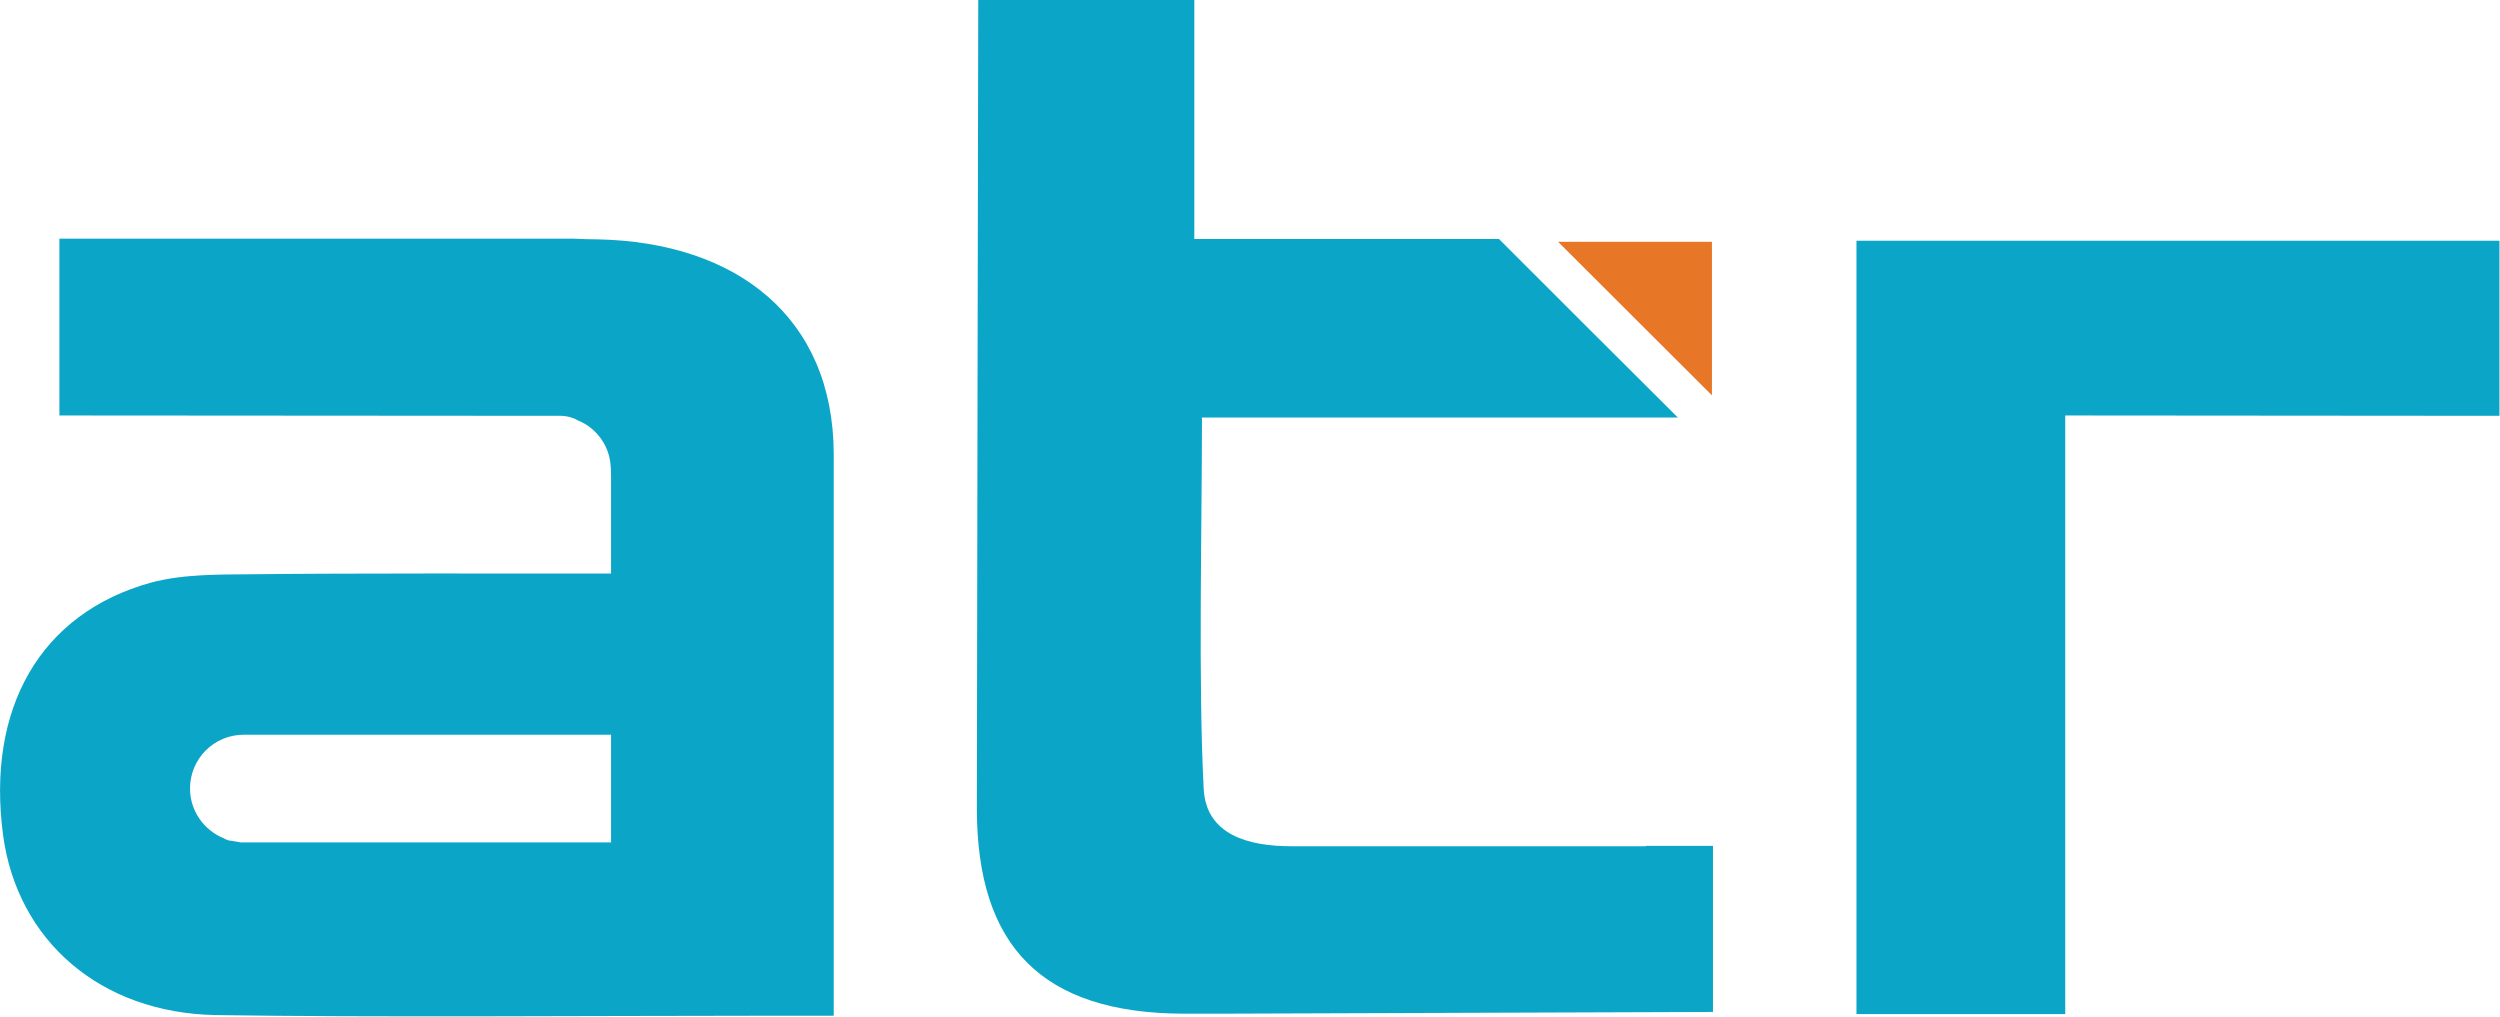 <svg width="236" height="96" viewBox="0 0 236 96" fill="none" xmlns="http://www.w3.org/2000/svg">
<g clip-path="url(#clip0_1_20)">
<path fill-rule="evenodd" clip-rule="evenodd" d="M235.95 22.726H175.249V95.725H194.958V39.221L235.95 39.254V22.726Z" fill="#0BA6C7"/>
<path fill-rule="evenodd" clip-rule="evenodd" d="M155.343 79.885C155.343 79.885 134.815 79.885 121.894 79.885C117.893 79.885 113.859 78.836 113.63 74.474C113.105 64.407 113.466 49.977 113.466 39.418H158.393C152.917 33.974 146.62 27.678 141.504 22.562H112.744V0H92.347C92.347 0 92.216 68.44 92.216 76.311C92.216 89.395 98.414 95.626 111.662 95.692C112.613 95.692 115.171 95.692 115.171 95.692L161.705 95.528V79.852H155.376L155.343 79.885Z" fill="#0BA6C7"/>
<path fill-rule="evenodd" clip-rule="evenodd" d="M78.705 42.861C78.672 29.908 69.49 22.857 56.405 22.595C55.651 22.595 54.897 22.562 54.077 22.529H5.608V39.221C5.608 39.221 52.601 39.254 52.929 39.254C53.618 39.254 54.306 39.516 54.536 39.68C55.946 40.238 57.028 41.451 57.454 42.894C57.553 43.222 57.684 43.845 57.684 44.796V54.142H57.159C48.305 54.142 32.433 54.109 23.972 54.208C20.726 54.241 17.348 54.175 14.265 54.995C3.804 57.881 -1.312 66.866 0.295 78.869C1.64 88.772 9.445 95.626 20.365 95.823C34.597 96.052 56.864 95.888 71.097 95.888H78.705C78.705 80.344 78.705 57.684 78.705 42.894M57.717 79.525H22.726C22.726 79.525 21.841 79.361 21.775 79.361C21.578 79.361 21.349 79.262 21.119 79.131C19.25 78.377 17.938 76.54 17.938 74.442C17.938 71.621 20.201 69.358 23.021 69.358C23.415 69.358 57.684 69.358 57.684 69.358V79.557L57.717 79.525Z" fill="#0BA6C7"/>
<path fill-rule="evenodd" clip-rule="evenodd" d="M161.607 37.319C156.458 32.17 151.802 27.547 147.079 22.824H161.607V37.319Z" fill="#E77627"/>
</g>
<defs>
<clipPath id="clip0_1_20">
<rect width="235.95" height="95.921" fill="white"/>
</clipPath>
</defs>
</svg>
